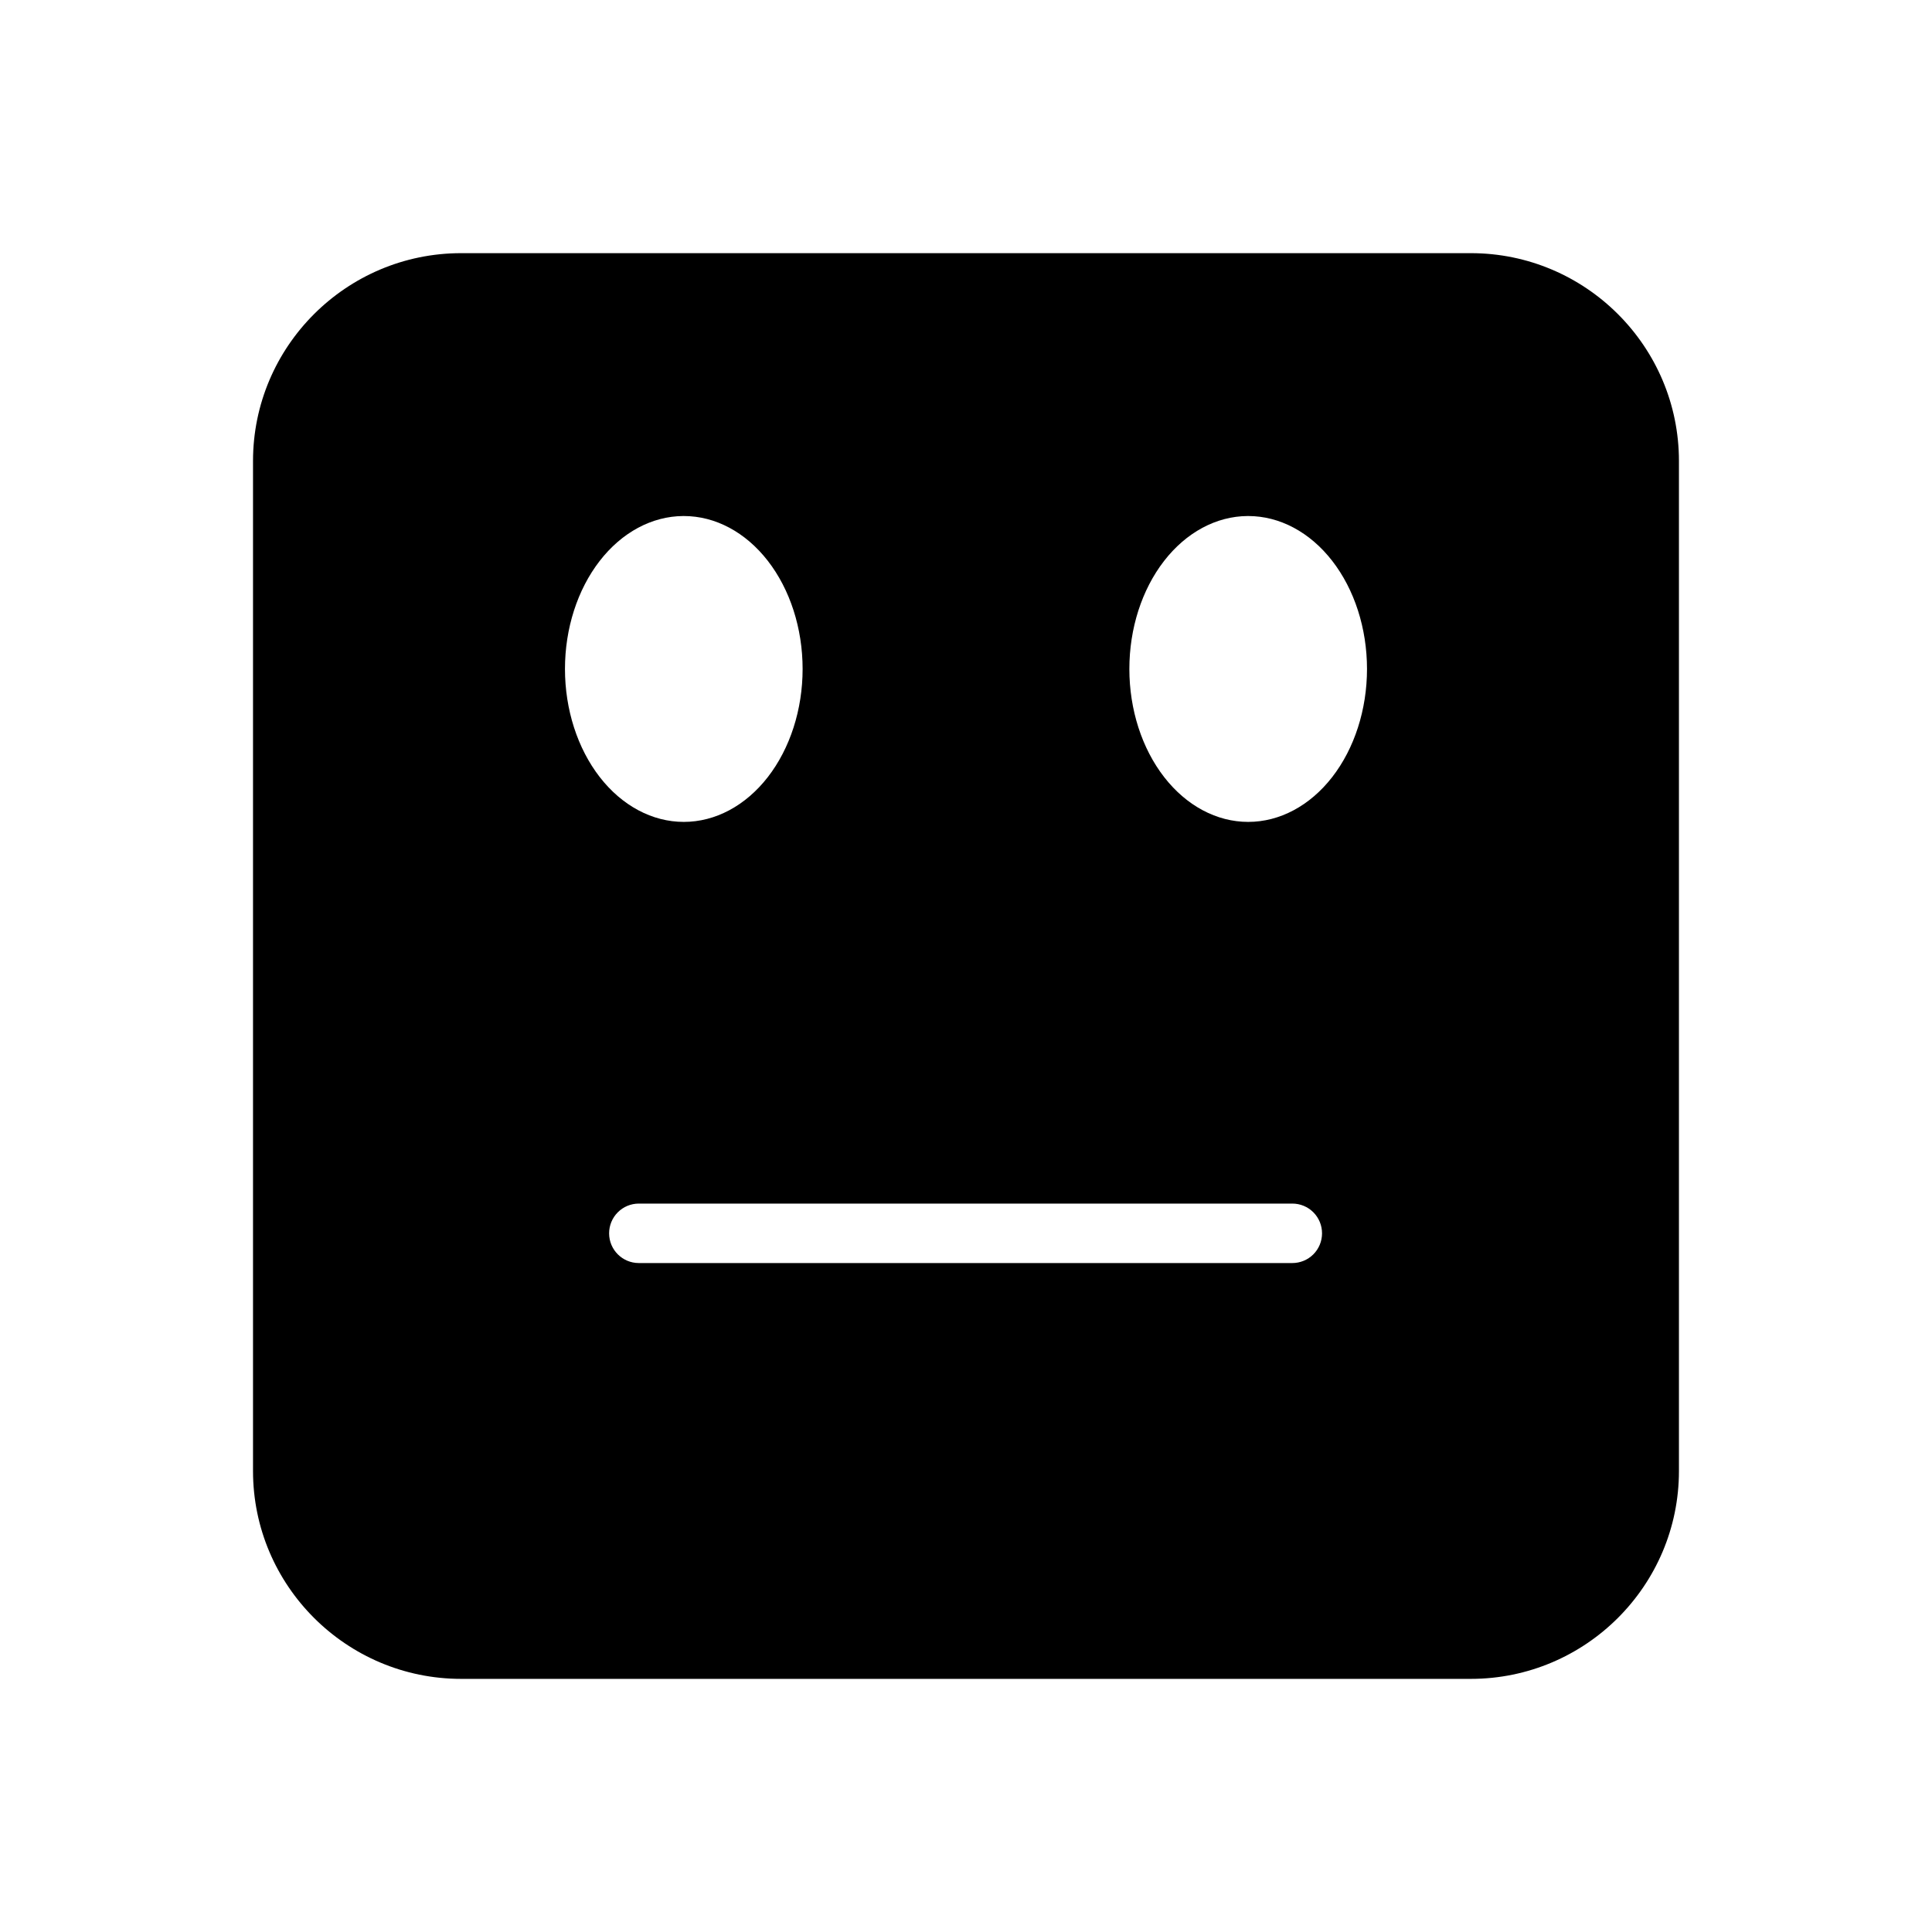<?xml version="1.0" encoding="UTF-8"?>
<!-- Uploaded to: ICON Repo, www.svgrepo.com, Generator: ICON Repo Mixer Tools -->
<svg fill="#000000" width="800px" height="800px" version="1.1" viewBox="144 144 512 512" xmlns="http://www.w3.org/2000/svg">
 <path d="m266.2 211.09c-30.391 0-55.148 24.699-55.148 55.09v267.65c0 30.391 24.758 55.09 55.148 55.09h267.59c30.391 0 55.148-24.699 55.148-55.09v-267.65c0-30.391-24.758-55.09-55.148-55.09zm58.871 69.664h0.141c8.352 0 16.359 4.269 22.266 11.871 5.902 7.598 9.223 17.906 9.223 28.656s-3.32 21.059-9.223 28.66c-5.906 7.598-13.914 11.871-22.266 11.871-8.352 0-16.359-4.273-22.266-11.871-5.902-7.602-9.223-17.91-9.223-28.66 0-10.719 3.301-21 9.176-28.594 5.875-7.598 13.848-11.887 22.172-11.934zm149.57 0h0.141c8.348 0 16.359 4.269 22.262 11.871 5.906 7.598 9.223 17.906 9.227 28.656-0.004 10.75-3.32 21.059-9.227 28.66-5.902 7.598-13.914 11.871-22.262 11.871-8.352 0-16.359-4.273-22.266-11.871-5.906-7.602-9.223-17.91-9.223-28.66 0-10.719 3.301-21 9.176-28.594 5.875-7.598 13.848-11.887 22.172-11.934zm-161.36 182.21h173.17c2.098-0.012 4.113 0.82 5.598 2.305s2.312 3.496 2.305 5.598c-0.004 2.09-0.84 4.094-2.32 5.566-1.484 1.473-3.492 2.297-5.582 2.289h-173.17c-4.336-0.008-7.852-3.519-7.859-7.856-0.008-2.094 0.816-4.102 2.289-5.582 1.477-1.484 3.477-2.316 5.57-2.32z"/>
</svg>